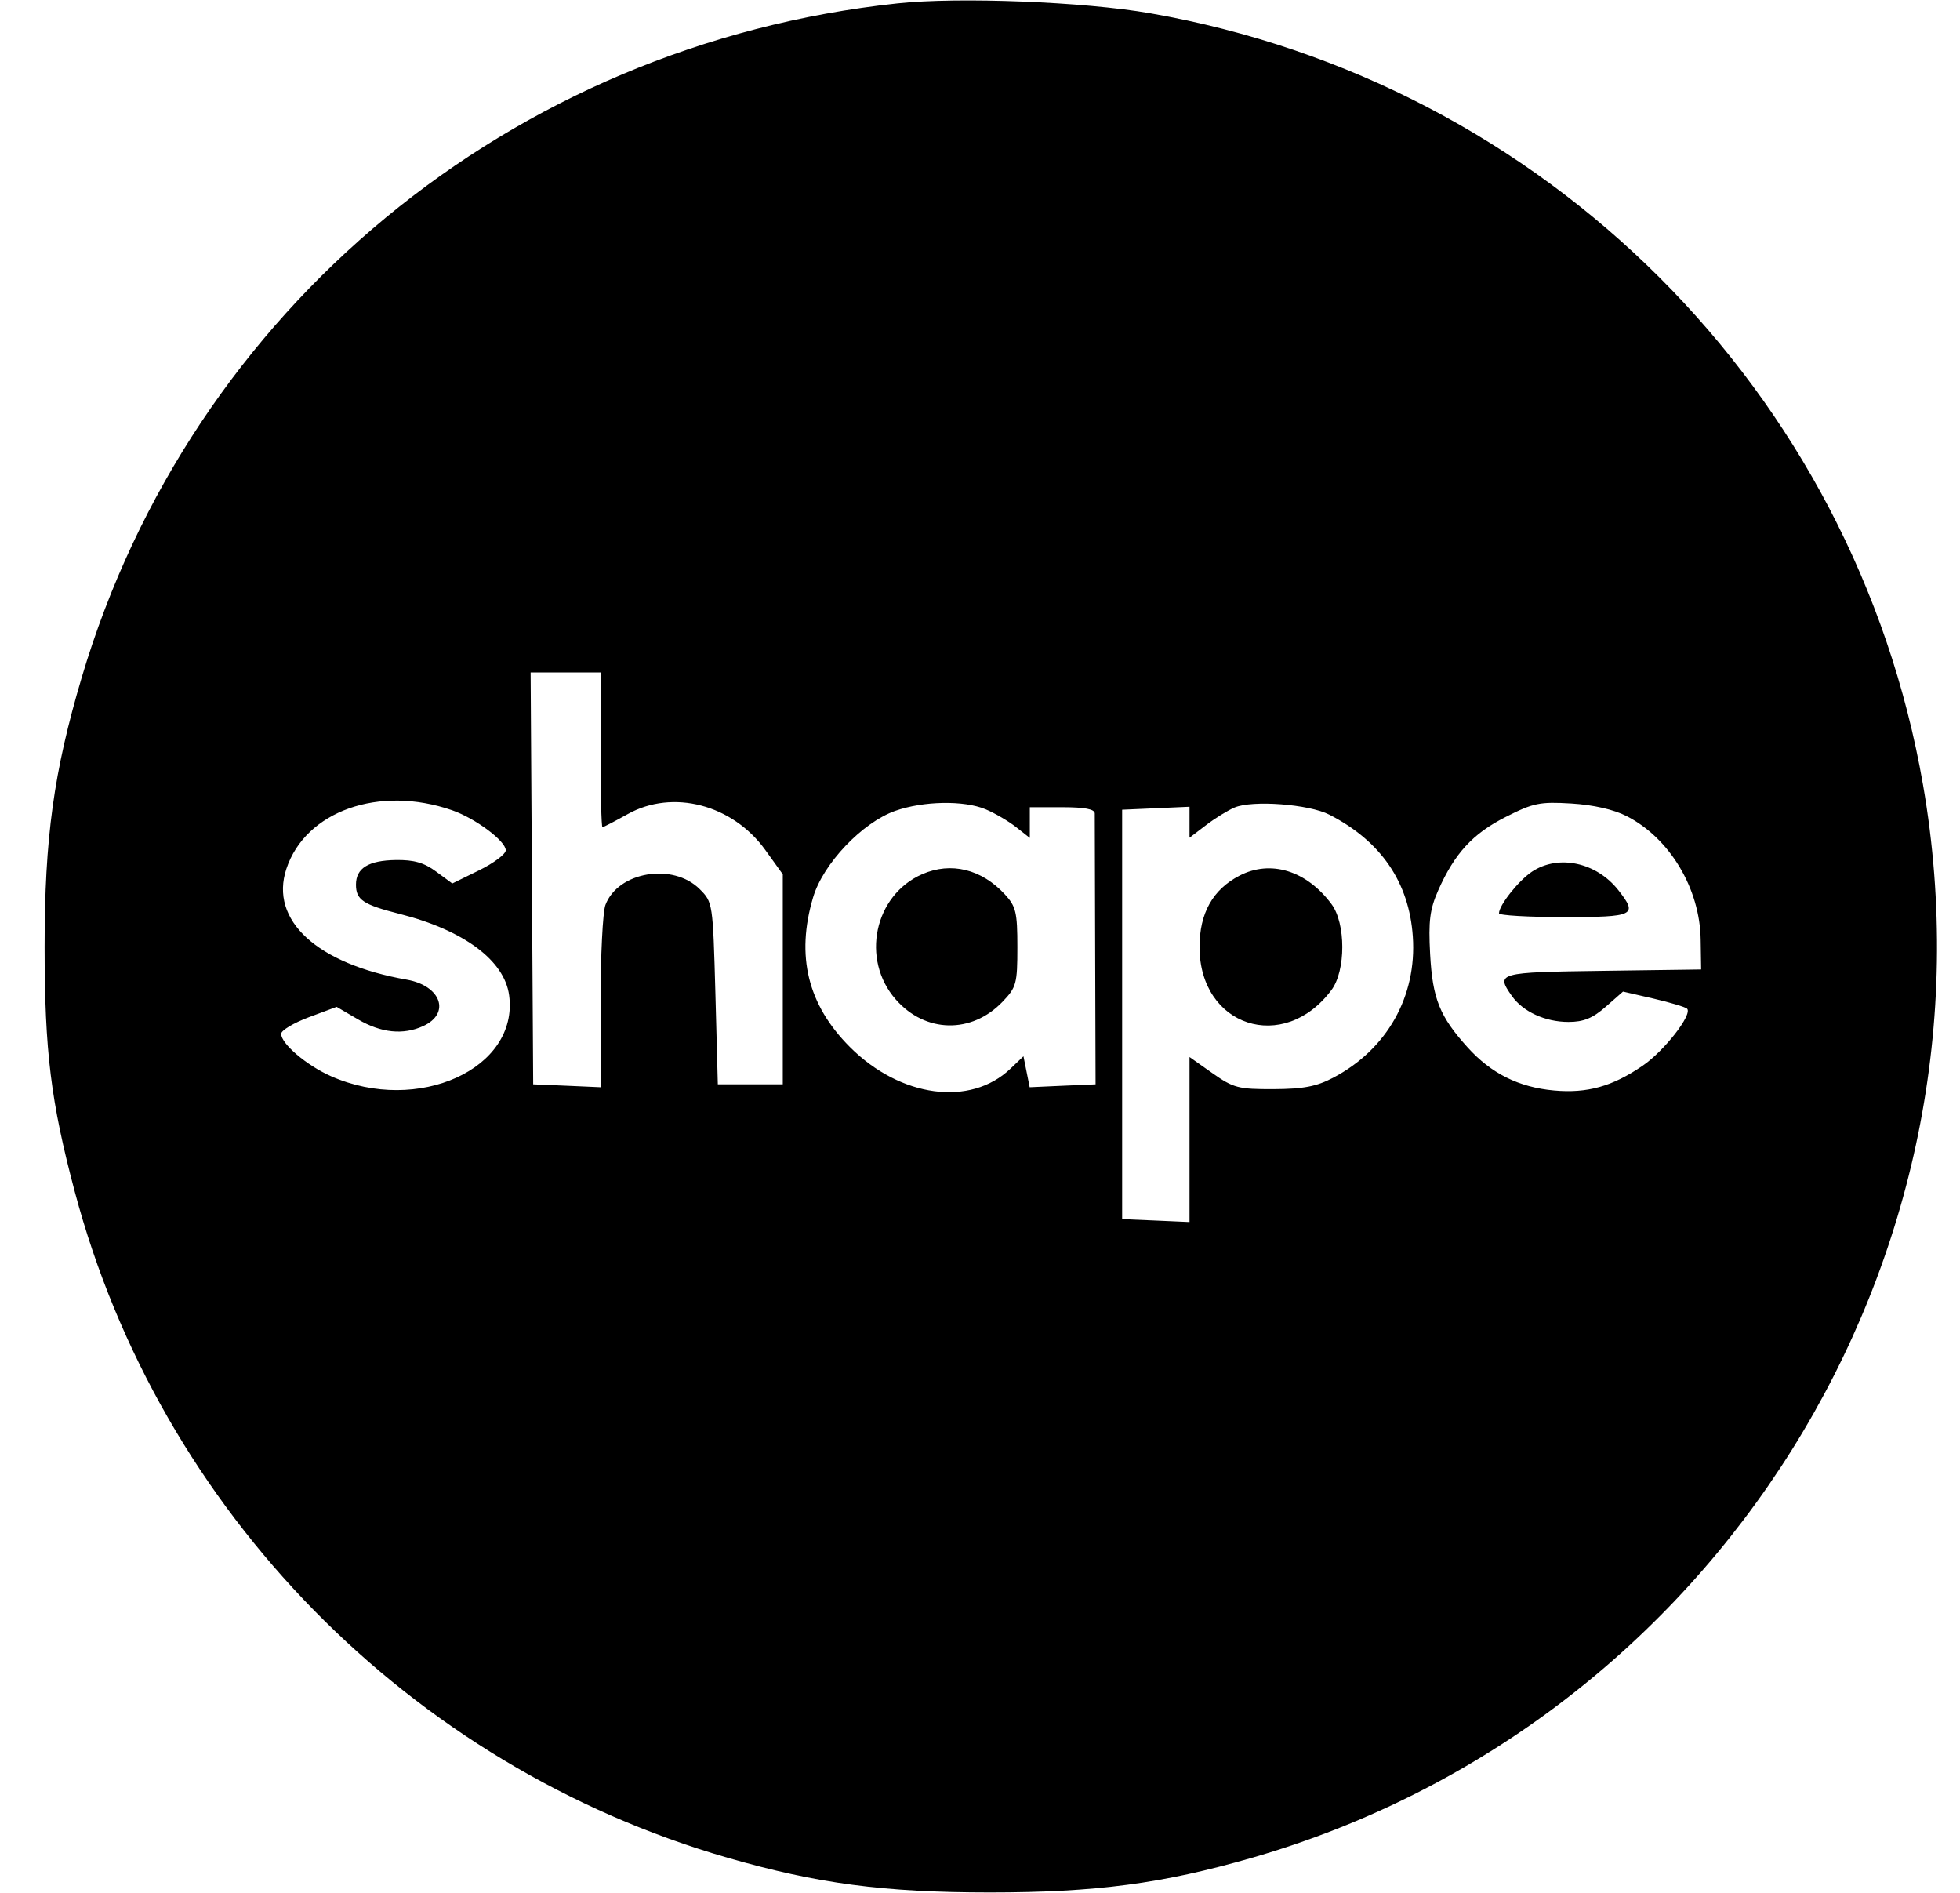 <svg viewBox="0 0 29 28" fill="none" xmlns="http://www.w3.org/2000/svg">
  <path
    fill-rule="evenodd"
    clip-rule="evenodd"
    d="M13.28 0.05C7.56 0.661 2.829 4.569 1.209 10.022C0.795 11.417 0.66 12.396 0.66 14.009C0.661 15.552 0.752 16.296 1.106 17.627C2.364 22.355 6.058 26.122 10.769 27.482C12.09 27.863 13.077 27.994 14.646 27.994C16.215 27.994 17.203 27.863 18.523 27.482C25.379 25.503 29.674 18.639 28.453 11.611C27.441 5.782 22.867 1.216 17.016 0.196C16.041 0.026 14.182 -0.047 13.28 0.05ZM8.886 11.092C8.886 11.721 8.898 12.236 8.914 12.236C8.929 12.236 9.097 12.149 9.287 12.043C9.954 11.67 10.839 11.901 11.323 12.573L11.582 12.933V14.486V16.04H11.101H10.621L10.585 14.693C10.548 13.36 10.546 13.345 10.353 13.153C9.958 12.758 9.145 12.893 8.958 13.386C8.918 13.49 8.886 14.14 8.886 14.829V16.083L8.388 16.061L7.889 16.04L7.87 12.993L7.851 9.947H8.368H8.886V11.092ZM6.69 11.986C7.035 12.106 7.483 12.441 7.483 12.578C7.483 12.635 7.305 12.768 7.087 12.875L6.692 13.069L6.453 12.893C6.275 12.761 6.124 12.718 5.857 12.722C5.452 12.728 5.267 12.842 5.267 13.086C5.267 13.311 5.373 13.382 5.913 13.519C6.863 13.76 7.464 14.207 7.533 14.723C7.679 15.809 6.184 16.488 4.898 15.92C4.538 15.761 4.16 15.44 4.16 15.293C4.16 15.242 4.344 15.132 4.57 15.047L4.981 14.894L5.297 15.079C5.639 15.28 5.965 15.313 6.26 15.179C6.671 14.992 6.527 14.582 6.02 14.492C4.689 14.259 3.986 13.613 4.237 12.853C4.52 11.997 5.612 11.611 6.69 11.986ZM14.582 11.971C14.719 12.028 14.922 12.147 15.034 12.235L15.237 12.395V12.168V11.941H15.717C16.052 11.941 16.197 11.969 16.198 12.033C16.198 12.084 16.201 13.006 16.204 14.083L16.21 16.04L15.722 16.061L15.235 16.083L15.189 15.854L15.143 15.625L14.95 15.809C14.357 16.375 13.322 16.235 12.576 15.489C11.951 14.864 11.773 14.14 12.031 13.273C12.178 12.777 12.757 12.168 13.245 11.995C13.664 11.848 14.26 11.837 14.582 11.971ZM19.669 12.051C20.432 12.442 20.849 13.05 20.904 13.854C20.965 14.738 20.523 15.523 19.726 15.942C19.479 16.072 19.285 16.109 18.843 16.111C18.323 16.113 18.25 16.094 17.939 15.875L17.6 15.636V16.857V18.077L17.102 18.055L16.603 18.034V15.006V11.978L17.102 11.956L17.6 11.934V12.163V12.392L17.843 12.207C17.976 12.105 18.167 11.987 18.267 11.945C18.531 11.833 19.367 11.896 19.669 12.051ZM24.069 12.073C24.706 12.399 25.152 13.144 25.163 13.898L25.17 14.341L23.711 14.361C22.161 14.382 22.13 14.391 22.368 14.731C22.532 14.965 22.862 15.117 23.207 15.117C23.431 15.117 23.565 15.062 23.759 14.892L24.014 14.668L24.466 14.772C24.714 14.83 24.938 14.897 24.962 14.921C25.046 15.005 24.622 15.549 24.304 15.765C23.856 16.072 23.484 16.175 22.994 16.131C22.473 16.084 22.064 15.88 21.716 15.495C21.301 15.036 21.196 14.775 21.16 14.113C21.134 13.622 21.155 13.454 21.279 13.172C21.522 12.624 21.791 12.331 22.278 12.085C22.688 11.877 22.784 11.858 23.25 11.886C23.576 11.906 23.878 11.975 24.069 12.073ZM22.669 12.893C22.47 13.025 22.18 13.389 22.179 13.51C22.179 13.541 22.611 13.566 23.139 13.566C24.188 13.566 24.238 13.541 23.945 13.168C23.62 12.756 23.061 12.635 22.669 12.893ZM13.646 12.931C12.935 13.241 12.733 14.192 13.254 14.785C13.691 15.283 14.375 15.297 14.834 14.818C15.038 14.605 15.053 14.552 15.053 14.01C15.053 13.494 15.032 13.408 14.868 13.23C14.523 12.856 14.071 12.746 13.646 12.931ZM18.34 12.953C17.944 13.158 17.748 13.508 17.748 14.009C17.748 15.186 18.993 15.592 19.7 14.645C19.914 14.359 19.914 13.659 19.7 13.373C19.331 12.878 18.801 12.714 18.34 12.953Z"
    fill="currentcolor"
  />
</svg>
